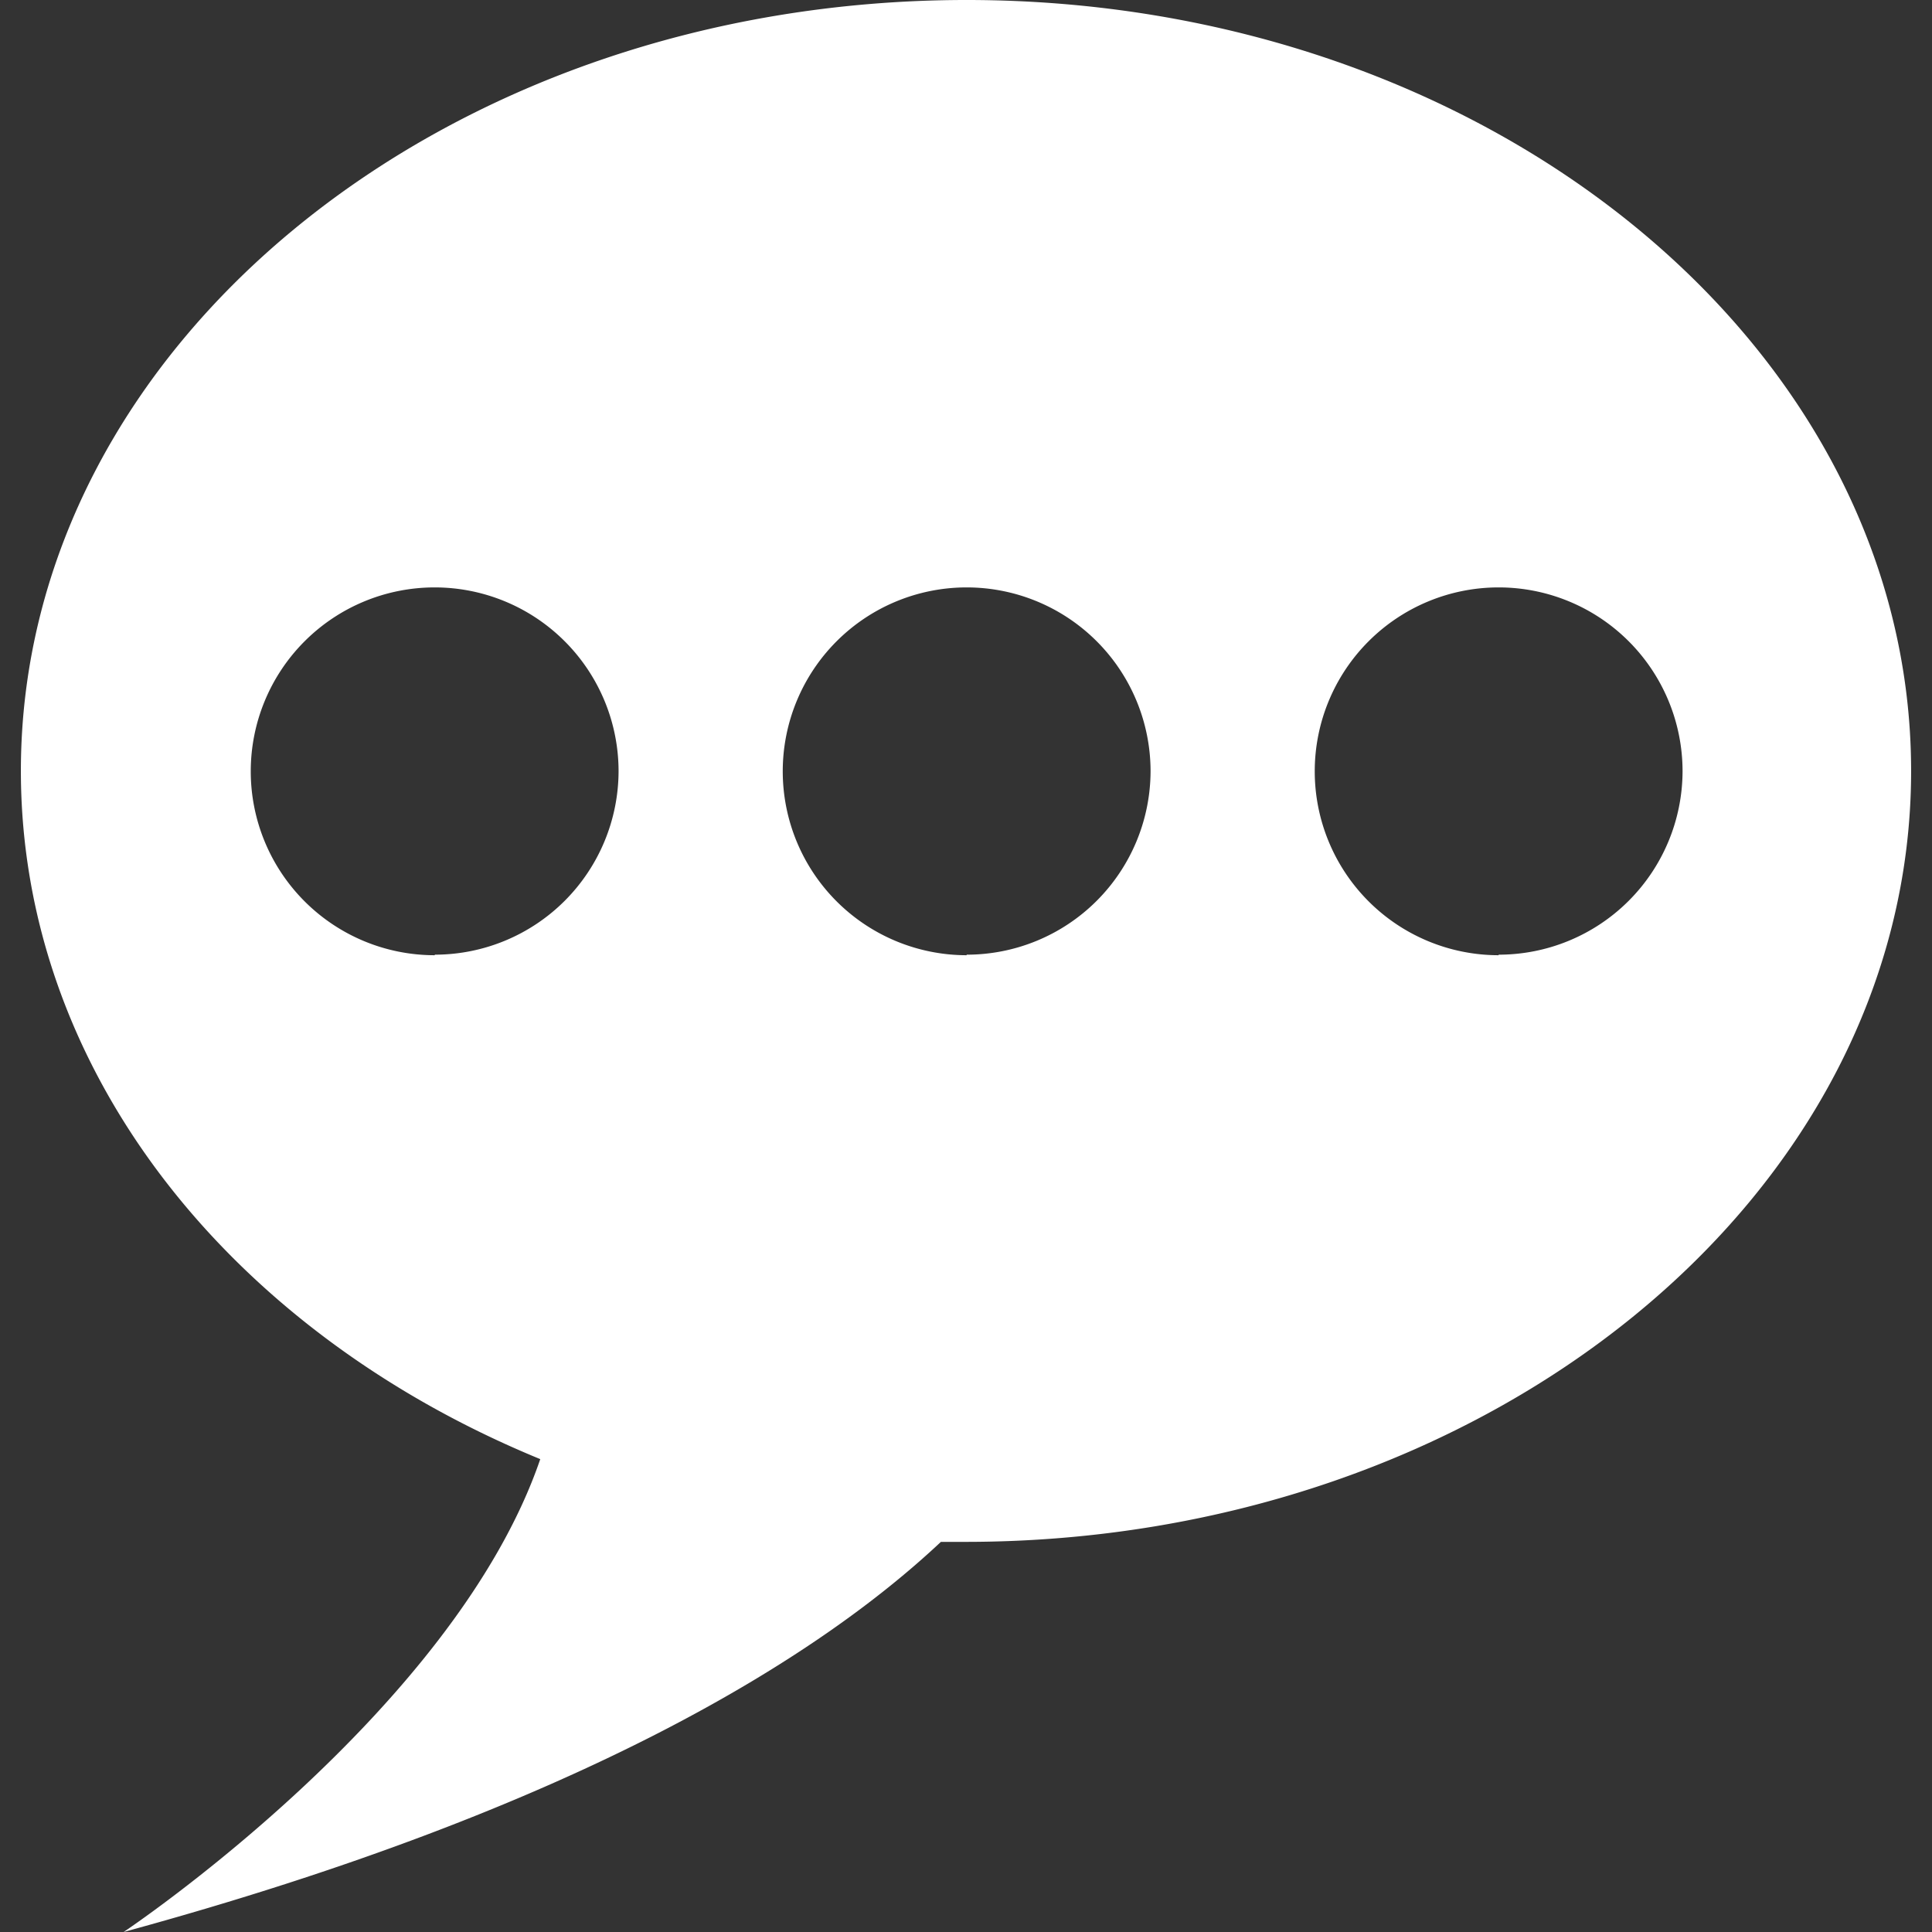 <?xml version="1.0" encoding="UTF-8" standalone="no"?>
<svg
   xmlns:dc="http://purl.org/dc/elements/1.1/"
   xmlns:cc="http://creativecommons.org/ns#"
   xmlns:rdf="http://www.w3.org/1999/02/22-rdf-syntax-ns#"
   xmlns:svg="http://www.w3.org/2000/svg"
   xmlns="http://www.w3.org/2000/svg"
   xmlns:sodipodi="http://sodipodi.sourceforge.net/DTD/sodipodi-0.dtd"
   xmlns:inkscape="http://www.inkscape.org/namespaces/inkscape"
   id="Calque_1"
   data-name="Calque 1"
   viewBox="0 0 100 100"
   version="1.1"
   sodipodi:docname="avis.svg"
   width="100"
   height="100"
   inkscape:version="0.92.0 r15299">
  <rect x="0" y="0" width="100" height="100" fill="#333333" stroke="none"/>
  <defs
     id="defs9" />
  <sodipodi:namedview
     pagecolor="#ffffff"
     bordercolor="#666666"
     borderopacity="1"
     objecttolerance="10"
     gridtolerance="10"
     guidetolerance="10"
     inkscape:pageopacity="0"
     inkscape:pageshadow="2"
     inkscape:window-width="1920"
     inkscape:window-height="977"
     id="namedview7"
     showgrid="false"
     borderlayer="true"
     inkscape:showpageshadow="false"
     inkscape:pagecheckerboard="true"
     fit-margin-top="0"
     fit-margin-left="0"
     fit-margin-right="0"
     fit-margin-bottom="0"
     inkscape:zoom="3.2104475"
     inkscape:cx="49.566923"
     inkscape:cy="50.034999"
     inkscape:window-x="0"
     inkscape:window-y="30"
     inkscape:window-maximized="1"
     inkscape:current-layer="Calque_1" />
  <title
     id="title2">avis</title>
  <path
     d="M 50.034,0 C 23.042,0 1.081,17.868 1.081,39.897 c 0,15.57 10.878,29.059 26.883,35.627 C 23.491,88.605 6.398,100 6.398,100 30.14,93.527 42.405,85.722 48.701,79.807 h 1.265 c 26.992,0 48.953,-17.868 48.953,-39.897 C 98.919,17.881 76.999,0 50.034,0 Z M 22.498,49.442 a 9.519,9.519 0 1 1 9.519,-9.519 9.519,9.519 0 0 1 -9.505,9.491 z m 27.536,0 a 9.519,9.519 0 1 1 9.519,-9.519 9.519,9.519 0 0 1 -9.519,9.491 z m 27.536,0 a 9.519,9.519 0 1 1 9.519,-9.519 9.519,9.519 0 0 1 -9.519,9.491 z"
     style="fill:#ffffff;stroke-width:1.36"
     id="path4"
     inkscape:connector-curvature="0" />
</svg>
